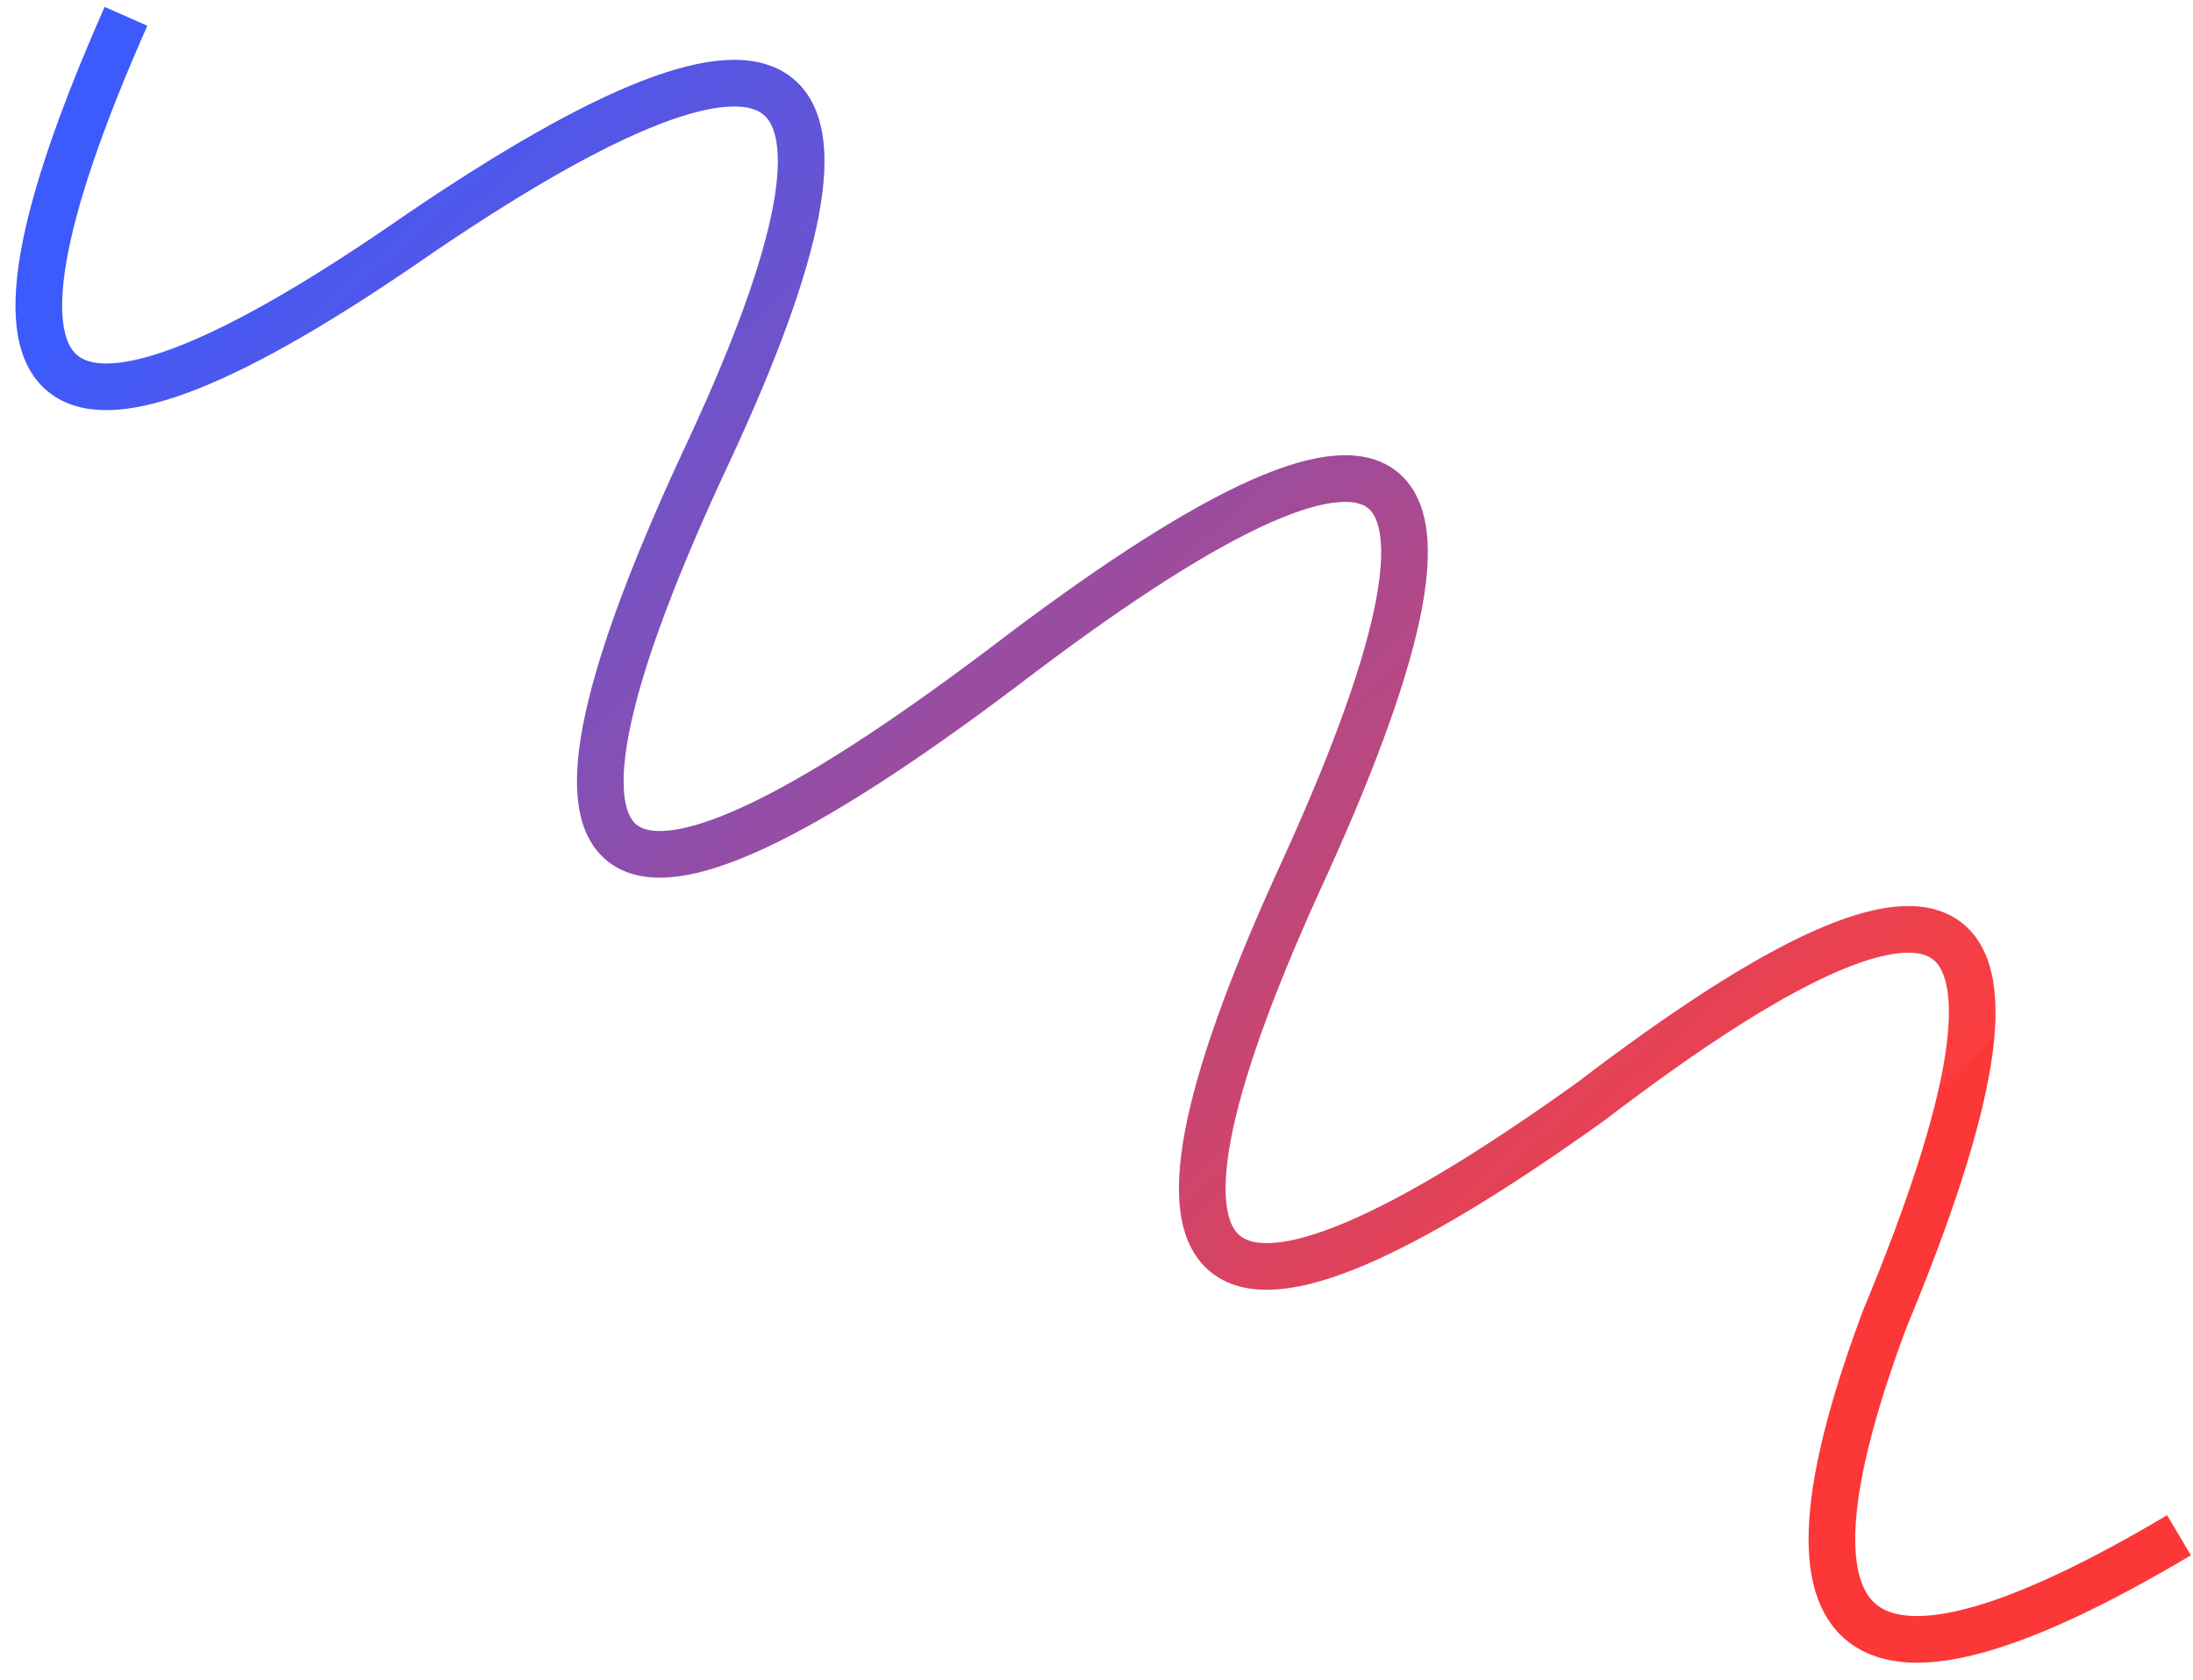 <?xml version="1.0" encoding="utf-8"?>
<!-- Generator: Adobe Illustrator 24.0.1, SVG Export Plug-In . SVG Version: 6.00 Build 0)  -->
<svg version="1.1" id="Layer_1" xmlns="http://www.w3.org/2000/svg" xmlns:xlink="http://www.w3.org/1999/xlink" x="0px" y="0px"
	 viewBox="0 0 94 72" style="enable-background:new 0 0 94 72;" xml:space="preserve">
<style type="text/css">
	.st0{fill:none;stroke:url(#SVGID_1_);stroke-width:2;}
</style>
<linearGradient id="SVGID_1_" gradientUnits="userSpaceOnUse" x1="70.412" y1="15.847" x2="18.021" y2="73.394" gradientTransform="matrix(1 0 0 -1 0 74)">
	<stop  offset="0" style="stop-color:#FC3737"/>
	<stop  offset="0" style="stop-color:#FC3E3E"/>
	<stop  offset="1" style="stop-color:#3D5AFC"/>
</linearGradient>
<path class="st0" d="M93.4,65.8c-13.8,8.2-18,5.1-12.6-9.3c7.7-18.5,3.5-21.6-12.6-9.3c-16.6,11.9-20.8,8.8-12.6-9.3
	c9-19.5,4.8-22.6-12.6-9.3c-17.5,13.2-21.7,10.1-12.6-9.3C38.4,2.1,34.2-1,18,10C1.9,21.2-2.3,18.1,5.4,0.7"/>
</svg>
